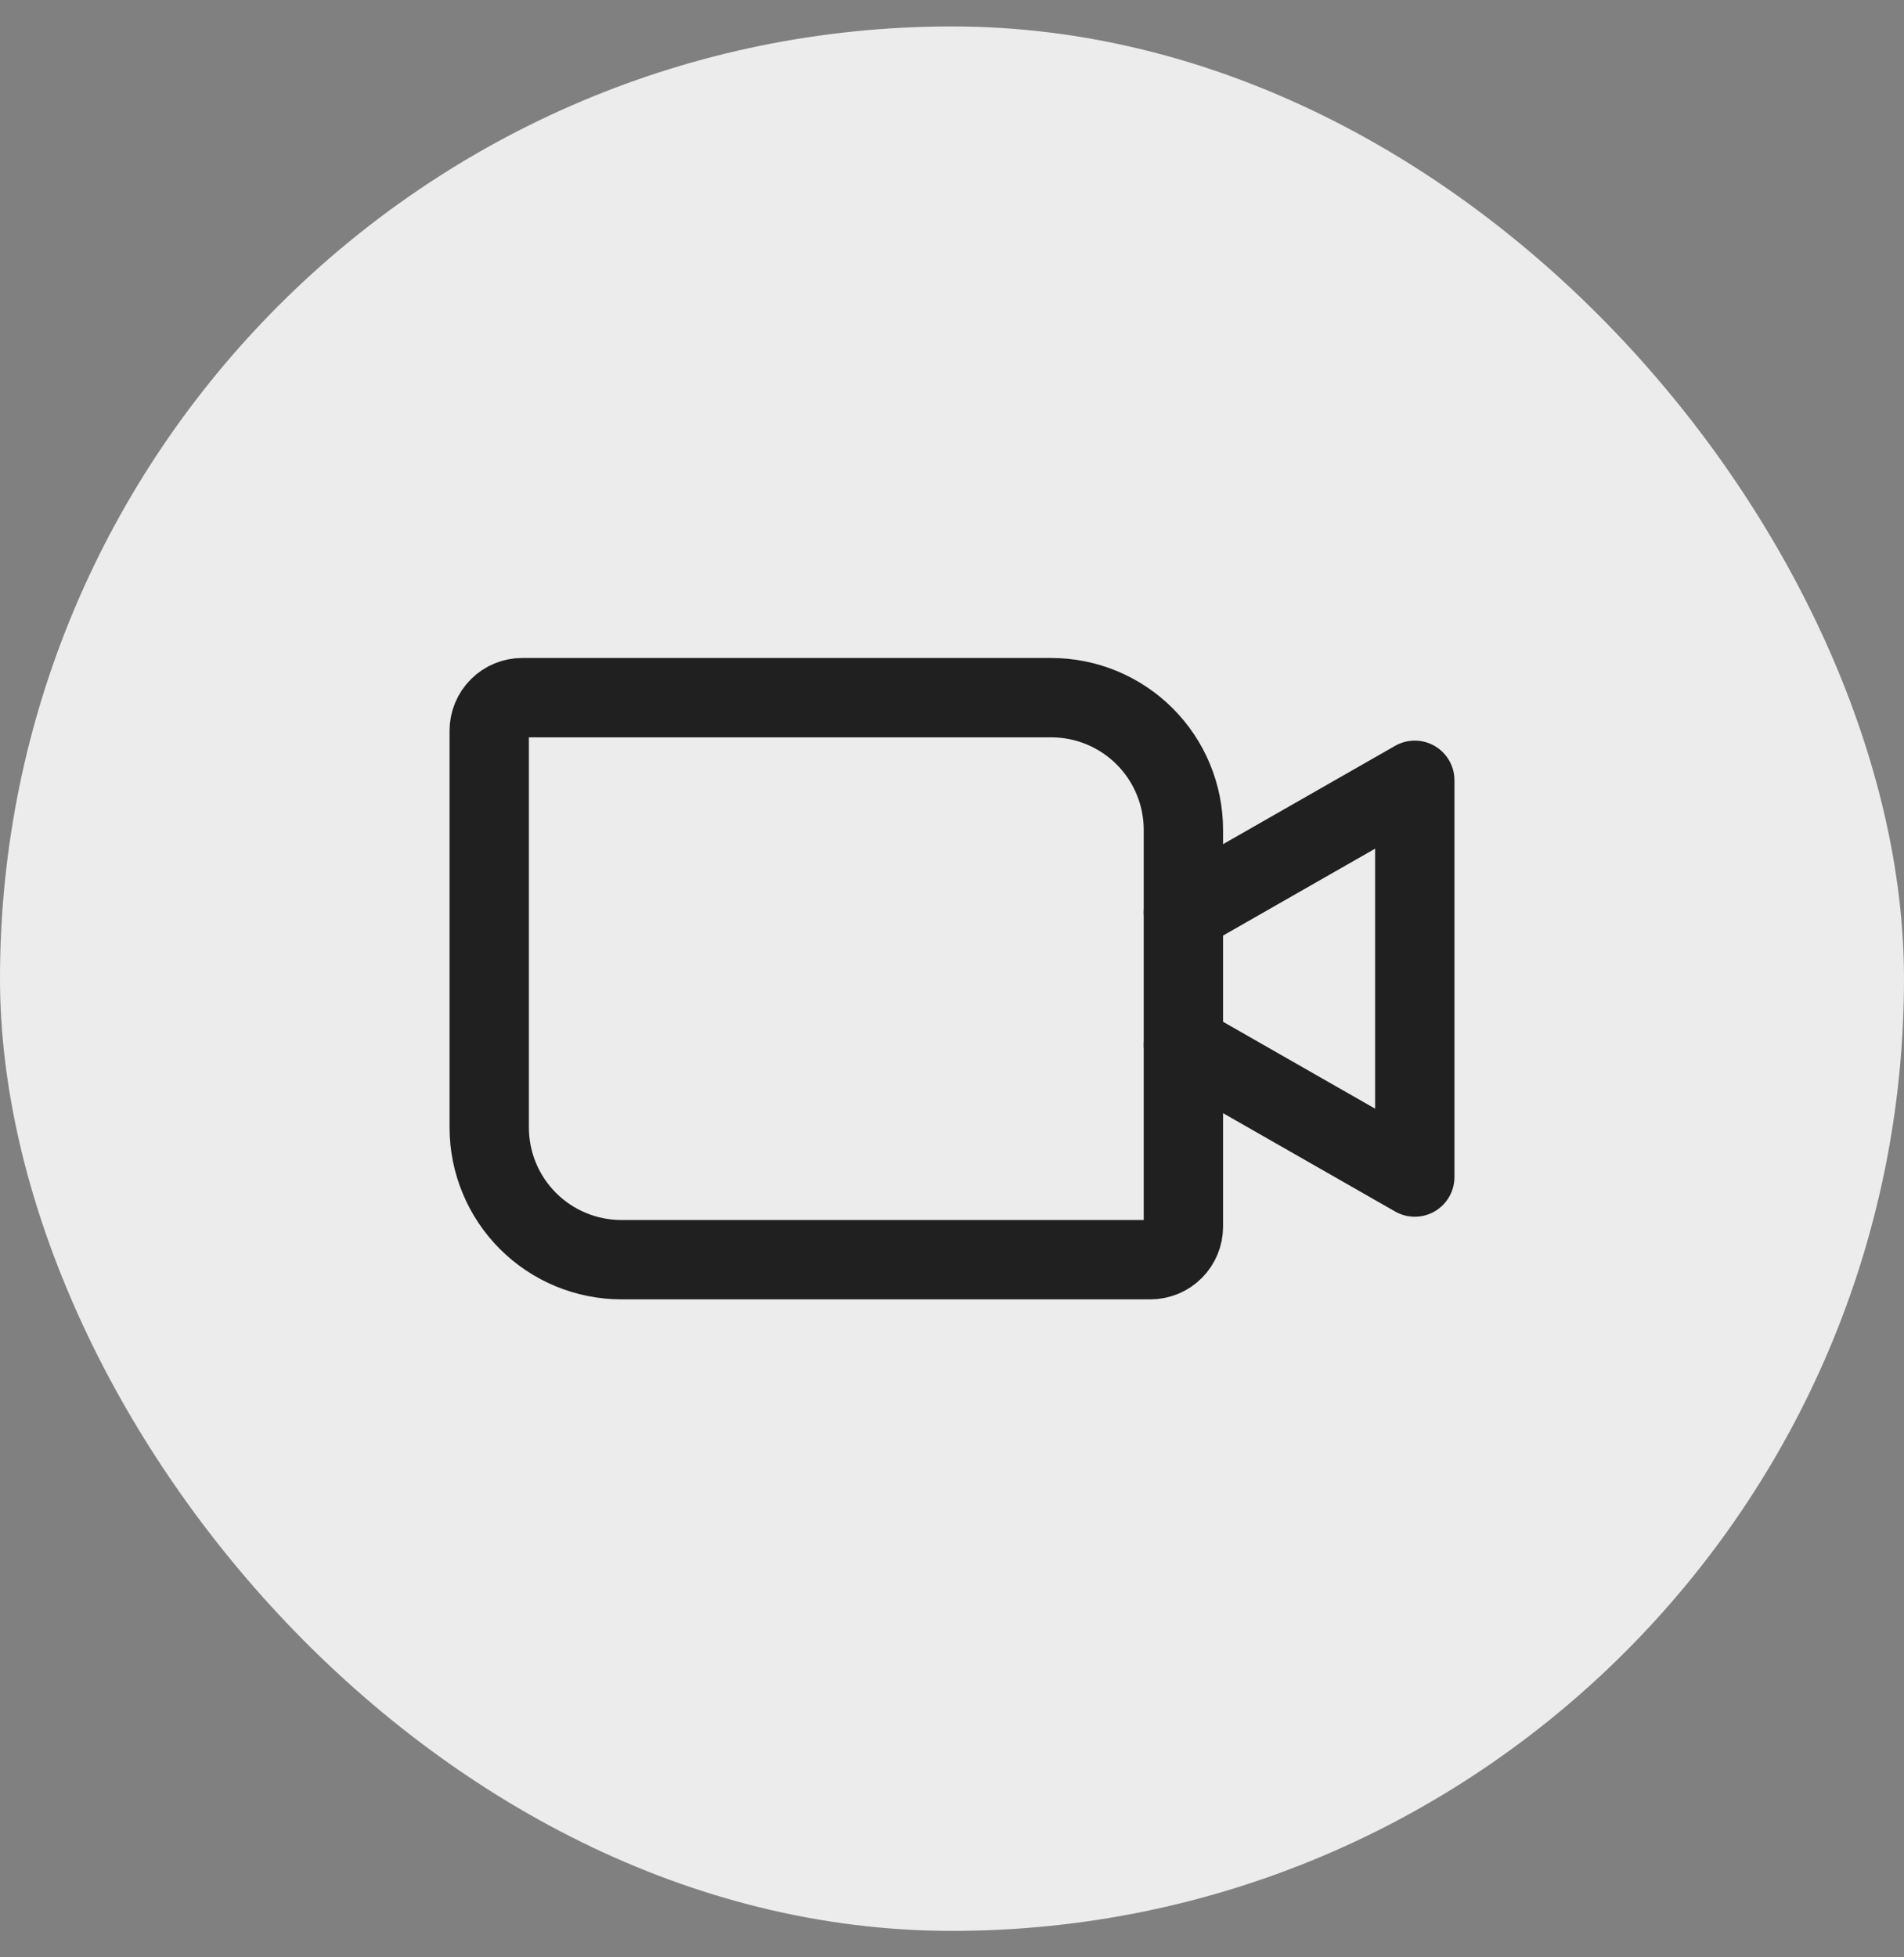 <svg xmlns="http://www.w3.org/2000/svg" width="36" height="37" viewBox="0 0 36 37" fill="none"><rect x="0" y="0" width="36" height="37" fill="#808080" stroke="none"/><rect y="0.5" width="36" height="36" rx="18" fill="#ECECEC"></rect><path d="M9.875 13.188H19.875C20.538 13.188 21.174 13.451 21.643 13.92C22.112 14.389 22.375 15.024 22.375 15.688V23.188C22.375 23.353 22.309 23.512 22.192 23.629C22.075 23.747 21.916 23.812 21.75 23.812H11.75C11.087 23.812 10.451 23.549 9.982 23.08C9.513 22.611 9.25 21.976 9.25 21.312V13.812C9.25 13.647 9.316 13.488 9.433 13.371C9.55 13.253 9.709 13.188 9.875 13.188V13.188Z" stroke="#202020" stroke-width="1.5" stroke-linecap="round" stroke-linejoin="round"></path><path d="M22.375 17.25L26.75 14.75V22.25L22.375 19.75" stroke="#202020" stroke-width="1.5" stroke-linecap="round" stroke-linejoin="round"></path></svg>